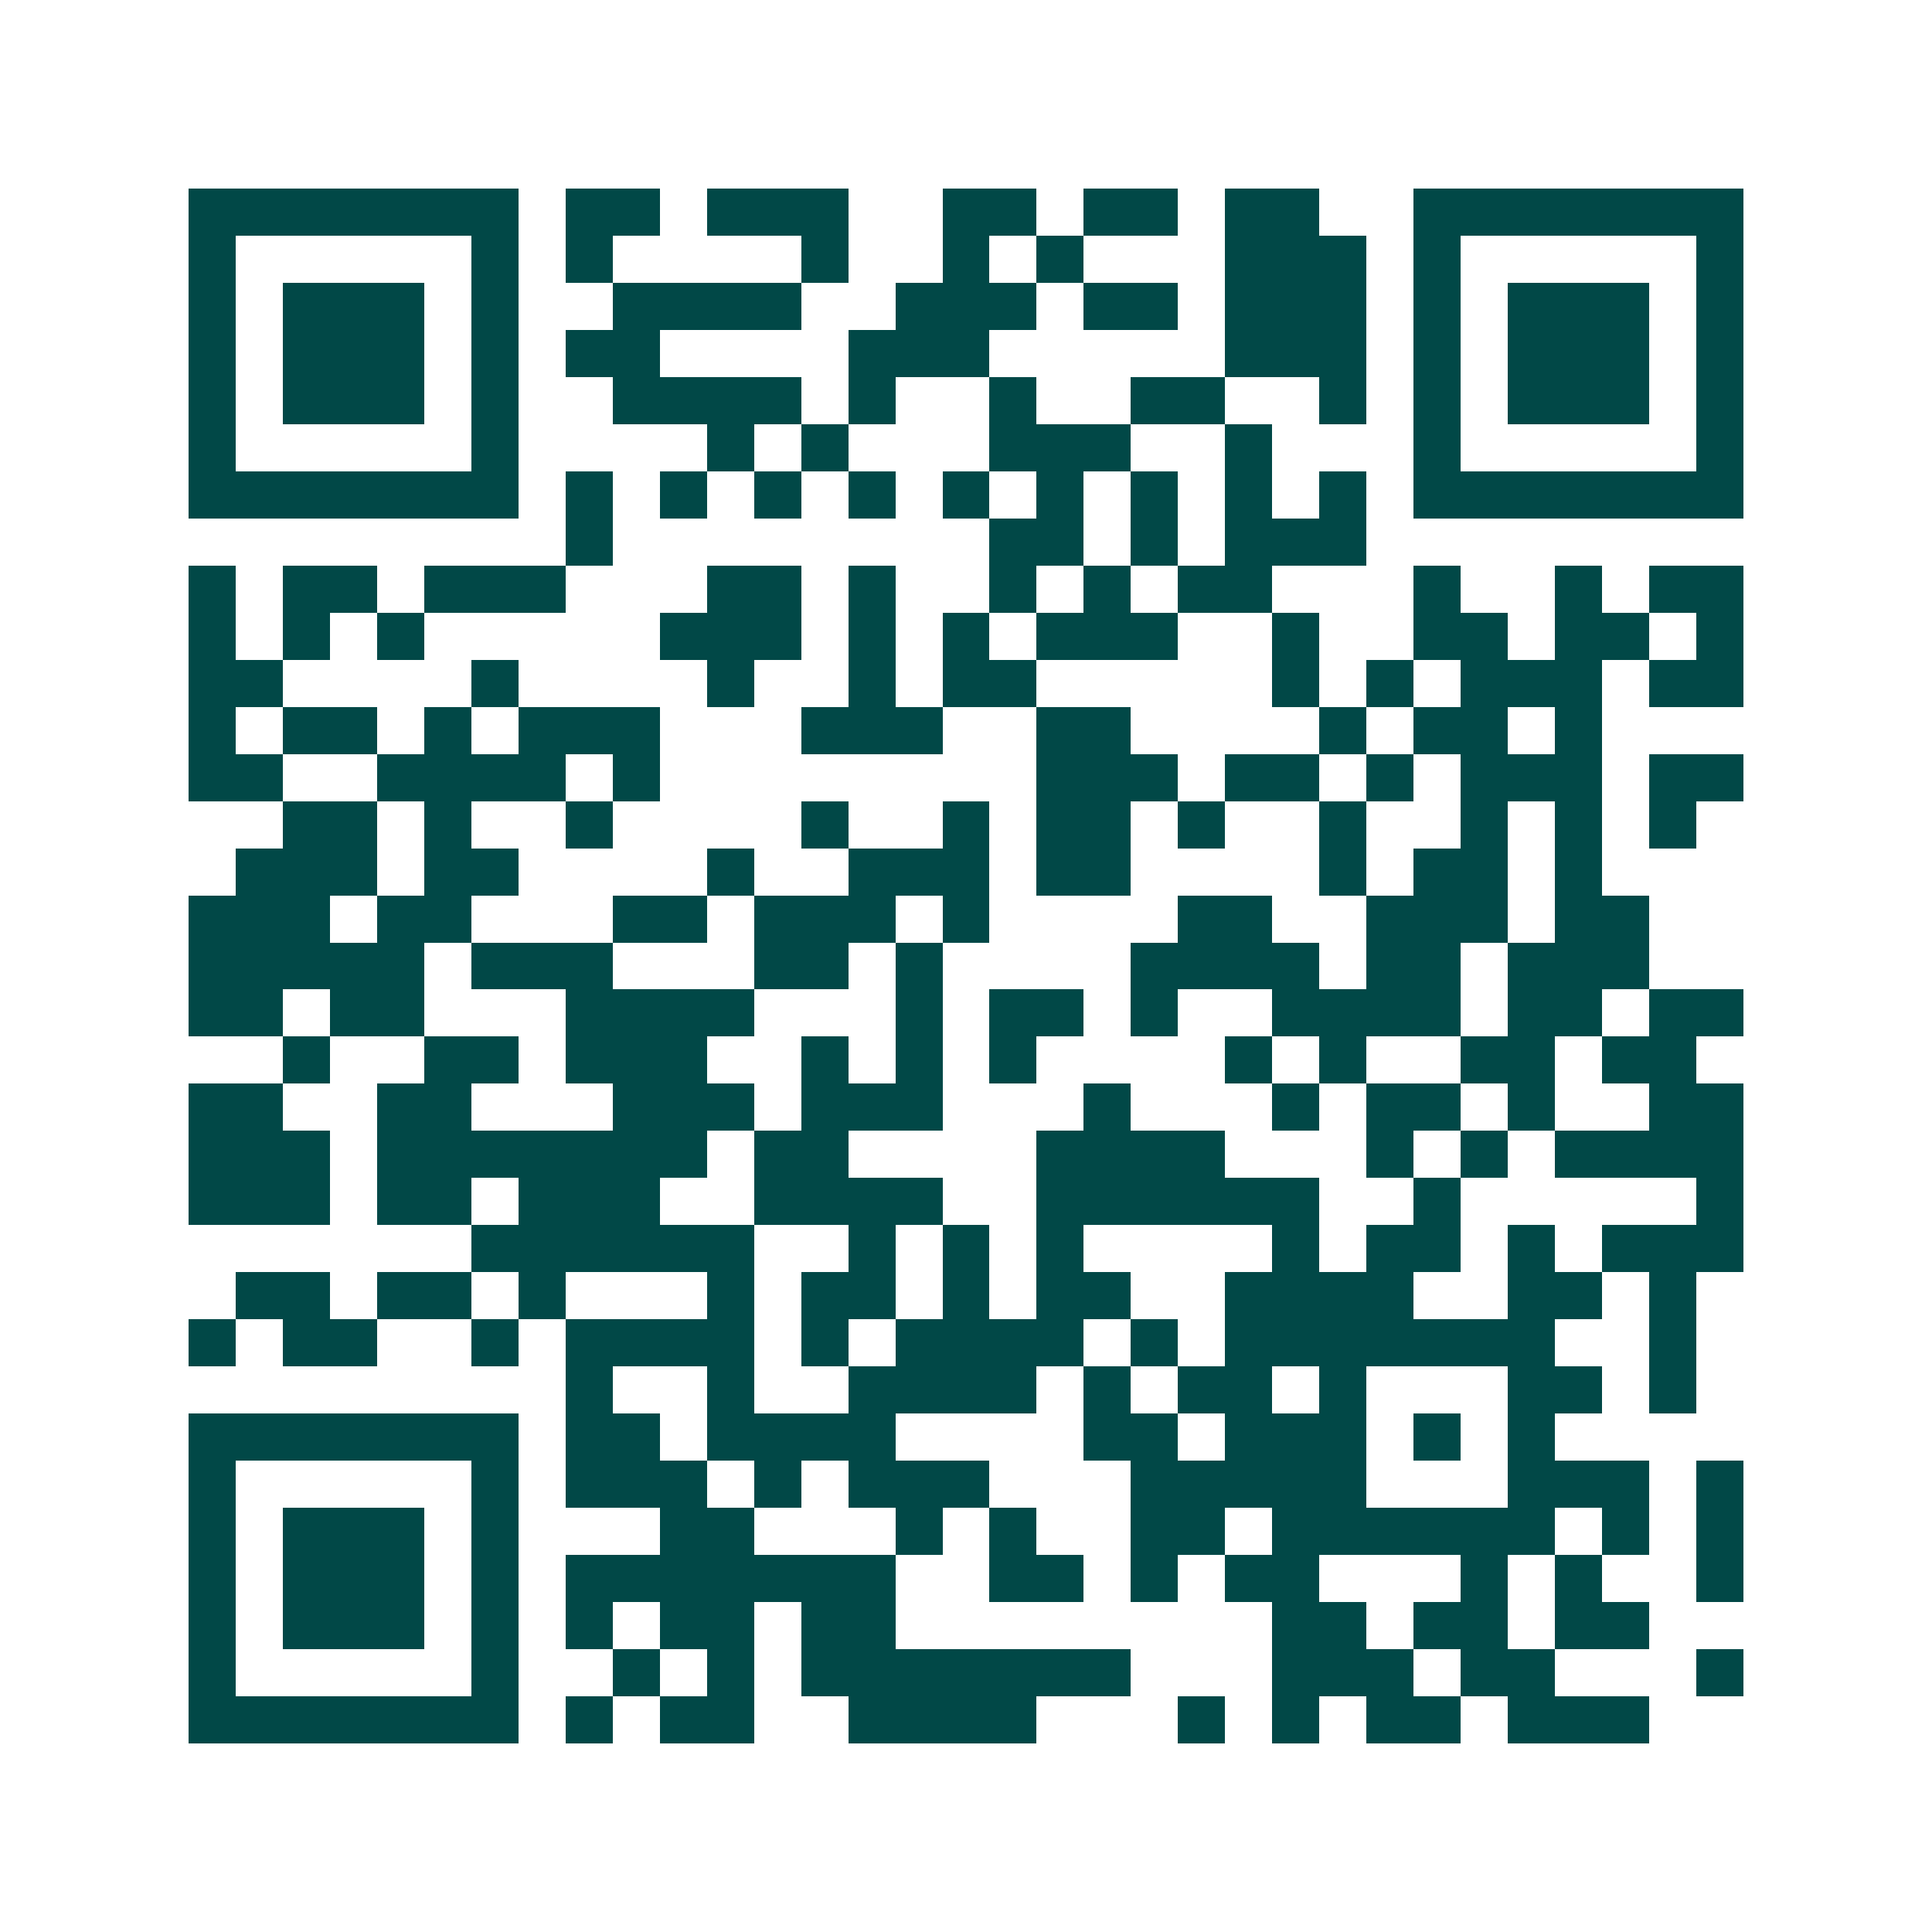 <svg xmlns="http://www.w3.org/2000/svg" width="200" height="200" viewBox="0 0 41 41" shape-rendering="crispEdges"><path fill="#ffffff" d="M0 0h41v41H0z"/><path stroke="#014847" d="M4 4.5h7m1 0h2m1 0h3m2 0h2m1 0h2m1 0h2m2 0h7M4 5.5h1m5 0h1m1 0h1m4 0h1m2 0h1m1 0h1m3 0h3m1 0h1m5 0h1M4 6.5h1m1 0h3m1 0h1m2 0h4m2 0h3m1 0h2m1 0h3m1 0h1m1 0h3m1 0h1M4 7.5h1m1 0h3m1 0h1m1 0h2m4 0h3m5 0h3m1 0h1m1 0h3m1 0h1M4 8.5h1m1 0h3m1 0h1m2 0h4m1 0h1m2 0h1m2 0h2m2 0h1m1 0h1m1 0h3m1 0h1M4 9.5h1m5 0h1m4 0h1m1 0h1m3 0h3m2 0h1m3 0h1m5 0h1M4 10.5h7m1 0h1m1 0h1m1 0h1m1 0h1m1 0h1m1 0h1m1 0h1m1 0h1m1 0h1m1 0h7M12 11.5h1m8 0h2m1 0h1m1 0h3M4 12.5h1m1 0h2m1 0h3m3 0h2m1 0h1m2 0h1m1 0h1m1 0h2m3 0h1m2 0h1m1 0h2M4 13.5h1m1 0h1m1 0h1m5 0h3m1 0h1m1 0h1m1 0h3m2 0h1m2 0h2m1 0h2m1 0h1M4 14.5h2m4 0h1m4 0h1m2 0h1m1 0h2m5 0h1m1 0h1m1 0h3m1 0h2M4 15.5h1m1 0h2m1 0h1m1 0h3m3 0h3m2 0h2m4 0h1m1 0h2m1 0h1M4 16.5h2m2 0h4m1 0h1m8 0h3m1 0h2m1 0h1m1 0h3m1 0h2M6 17.5h2m1 0h1m2 0h1m4 0h1m2 0h1m1 0h2m1 0h1m2 0h1m2 0h1m1 0h1m1 0h1M5 18.5h3m1 0h2m4 0h1m2 0h3m1 0h2m4 0h1m1 0h2m1 0h1M4 19.5h3m1 0h2m3 0h2m1 0h3m1 0h1m4 0h2m2 0h3m1 0h2M4 20.5h5m1 0h3m3 0h2m1 0h1m4 0h4m1 0h2m1 0h3M4 21.5h2m1 0h2m3 0h4m3 0h1m1 0h2m1 0h1m2 0h4m1 0h2m1 0h2M6 22.5h1m2 0h2m1 0h3m2 0h1m1 0h1m1 0h1m4 0h1m1 0h1m2 0h2m1 0h2M4 23.5h2m2 0h2m3 0h3m1 0h3m3 0h1m3 0h1m1 0h2m1 0h1m2 0h2M4 24.5h3m1 0h7m1 0h2m4 0h4m3 0h1m1 0h1m1 0h4M4 25.5h3m1 0h2m1 0h3m2 0h4m2 0h6m2 0h1m5 0h1M10 26.5h6m2 0h1m1 0h1m1 0h1m4 0h1m1 0h2m1 0h1m1 0h3M5 27.5h2m1 0h2m1 0h1m3 0h1m1 0h2m1 0h1m1 0h2m2 0h4m2 0h2m1 0h1M4 28.5h1m1 0h2m2 0h1m1 0h4m1 0h1m1 0h4m1 0h1m1 0h7m2 0h1M12 29.5h1m2 0h1m2 0h4m1 0h1m1 0h2m1 0h1m3 0h2m1 0h1M4 30.5h7m1 0h2m1 0h4m4 0h2m1 0h3m1 0h1m1 0h1M4 31.5h1m5 0h1m1 0h3m1 0h1m1 0h3m3 0h5m3 0h3m1 0h1M4 32.5h1m1 0h3m1 0h1m3 0h2m3 0h1m1 0h1m2 0h2m1 0h6m1 0h1m1 0h1M4 33.5h1m1 0h3m1 0h1m1 0h7m2 0h2m1 0h1m1 0h2m3 0h1m1 0h1m2 0h1M4 34.5h1m1 0h3m1 0h1m1 0h1m1 0h2m1 0h2m8 0h2m1 0h2m1 0h2M4 35.5h1m5 0h1m2 0h1m1 0h1m1 0h7m3 0h3m1 0h2m3 0h1M4 36.5h7m1 0h1m1 0h2m2 0h4m3 0h1m1 0h1m1 0h2m1 0h3"/></svg>
